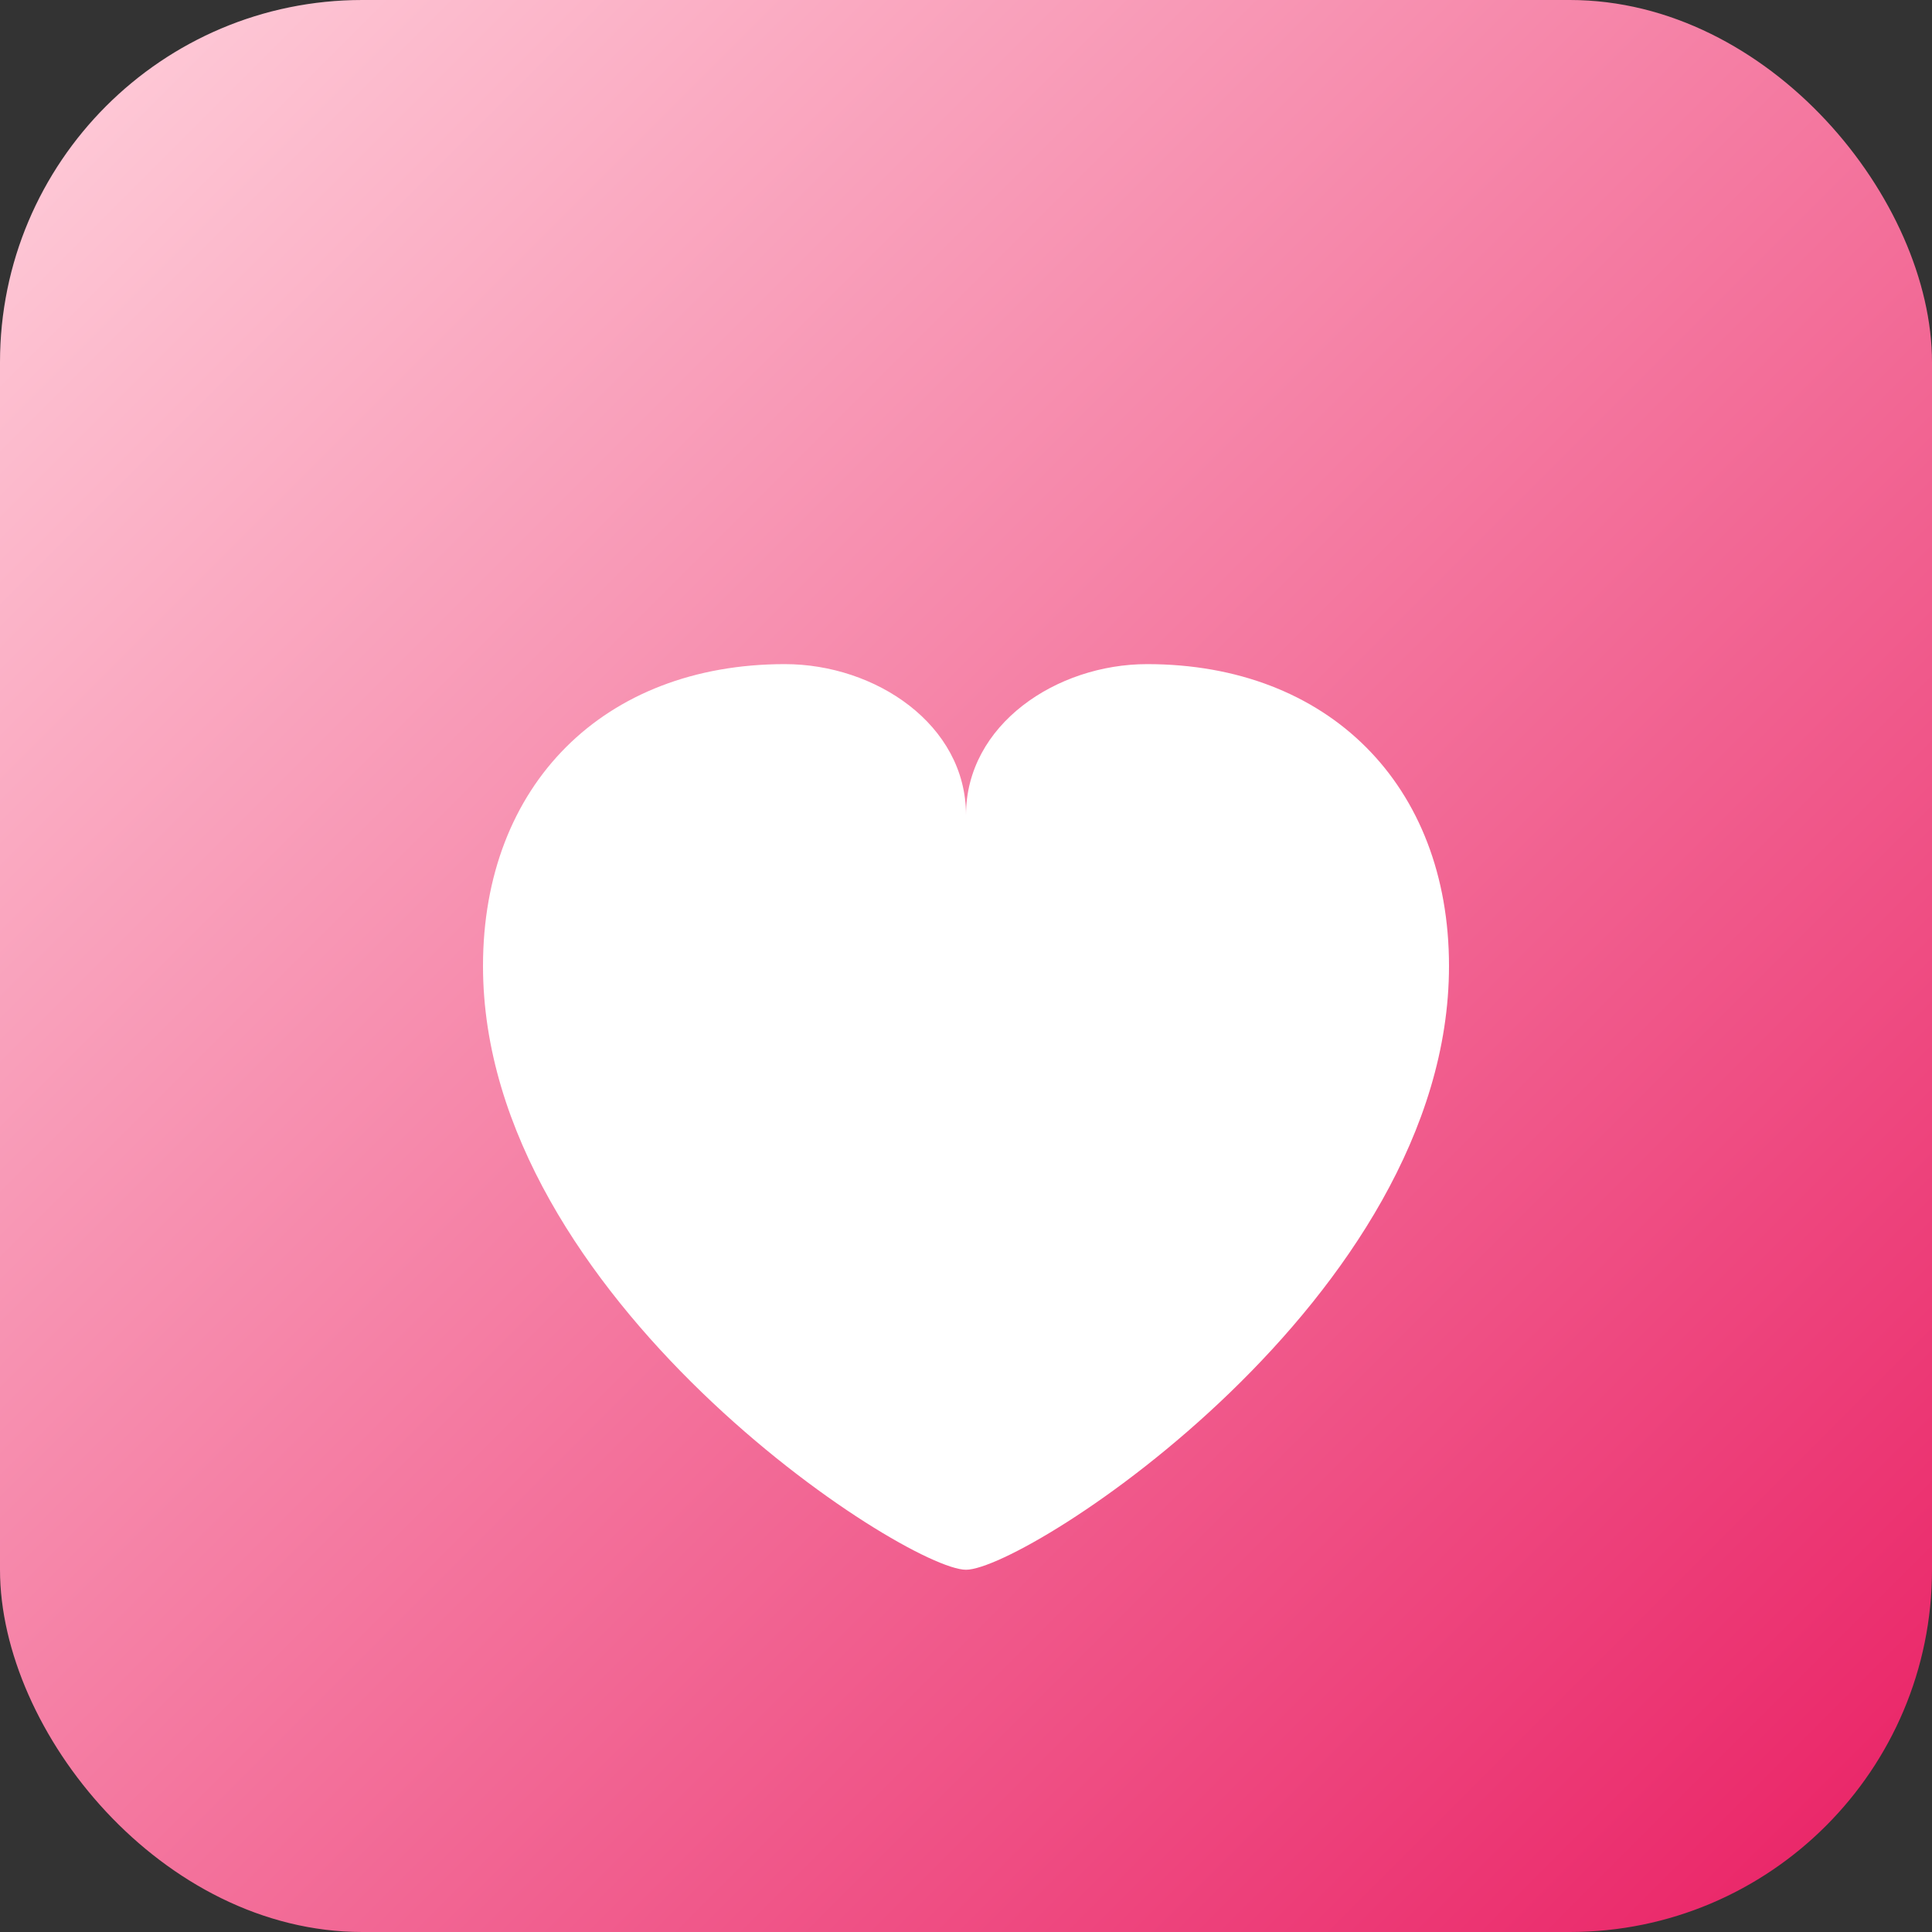 <svg xmlns="http://www.w3.org/2000/svg" viewBox="0 0 32 32" fill="none">
  <rect x="0" y="0" width="32" height="32" fill="#333333" stroke="none"/>
  <defs>
    <linearGradient id="gradient" x1="0%" y1="0%" x2="100%" y2="100%">
      <stop offset="0%" style="stop-color:#FFD1DC;stop-opacity:1" />
      <stop offset="100%" style="stop-color:#E91E63;stop-opacity:1" />
    </linearGradient>
  </defs>
  <rect width="32" height="32" rx="6" fill="url(#gradient)"/>
  <path d="M16 26c-1 0-8-4.5-8-10 0-3 2-5 5-5 1.5 0 3 1 3 2.5C16 12 17.5 11 19 11c3 0 5 2 5 5 0 5.5-7 10-8 10z" fill="white"/>
</svg>